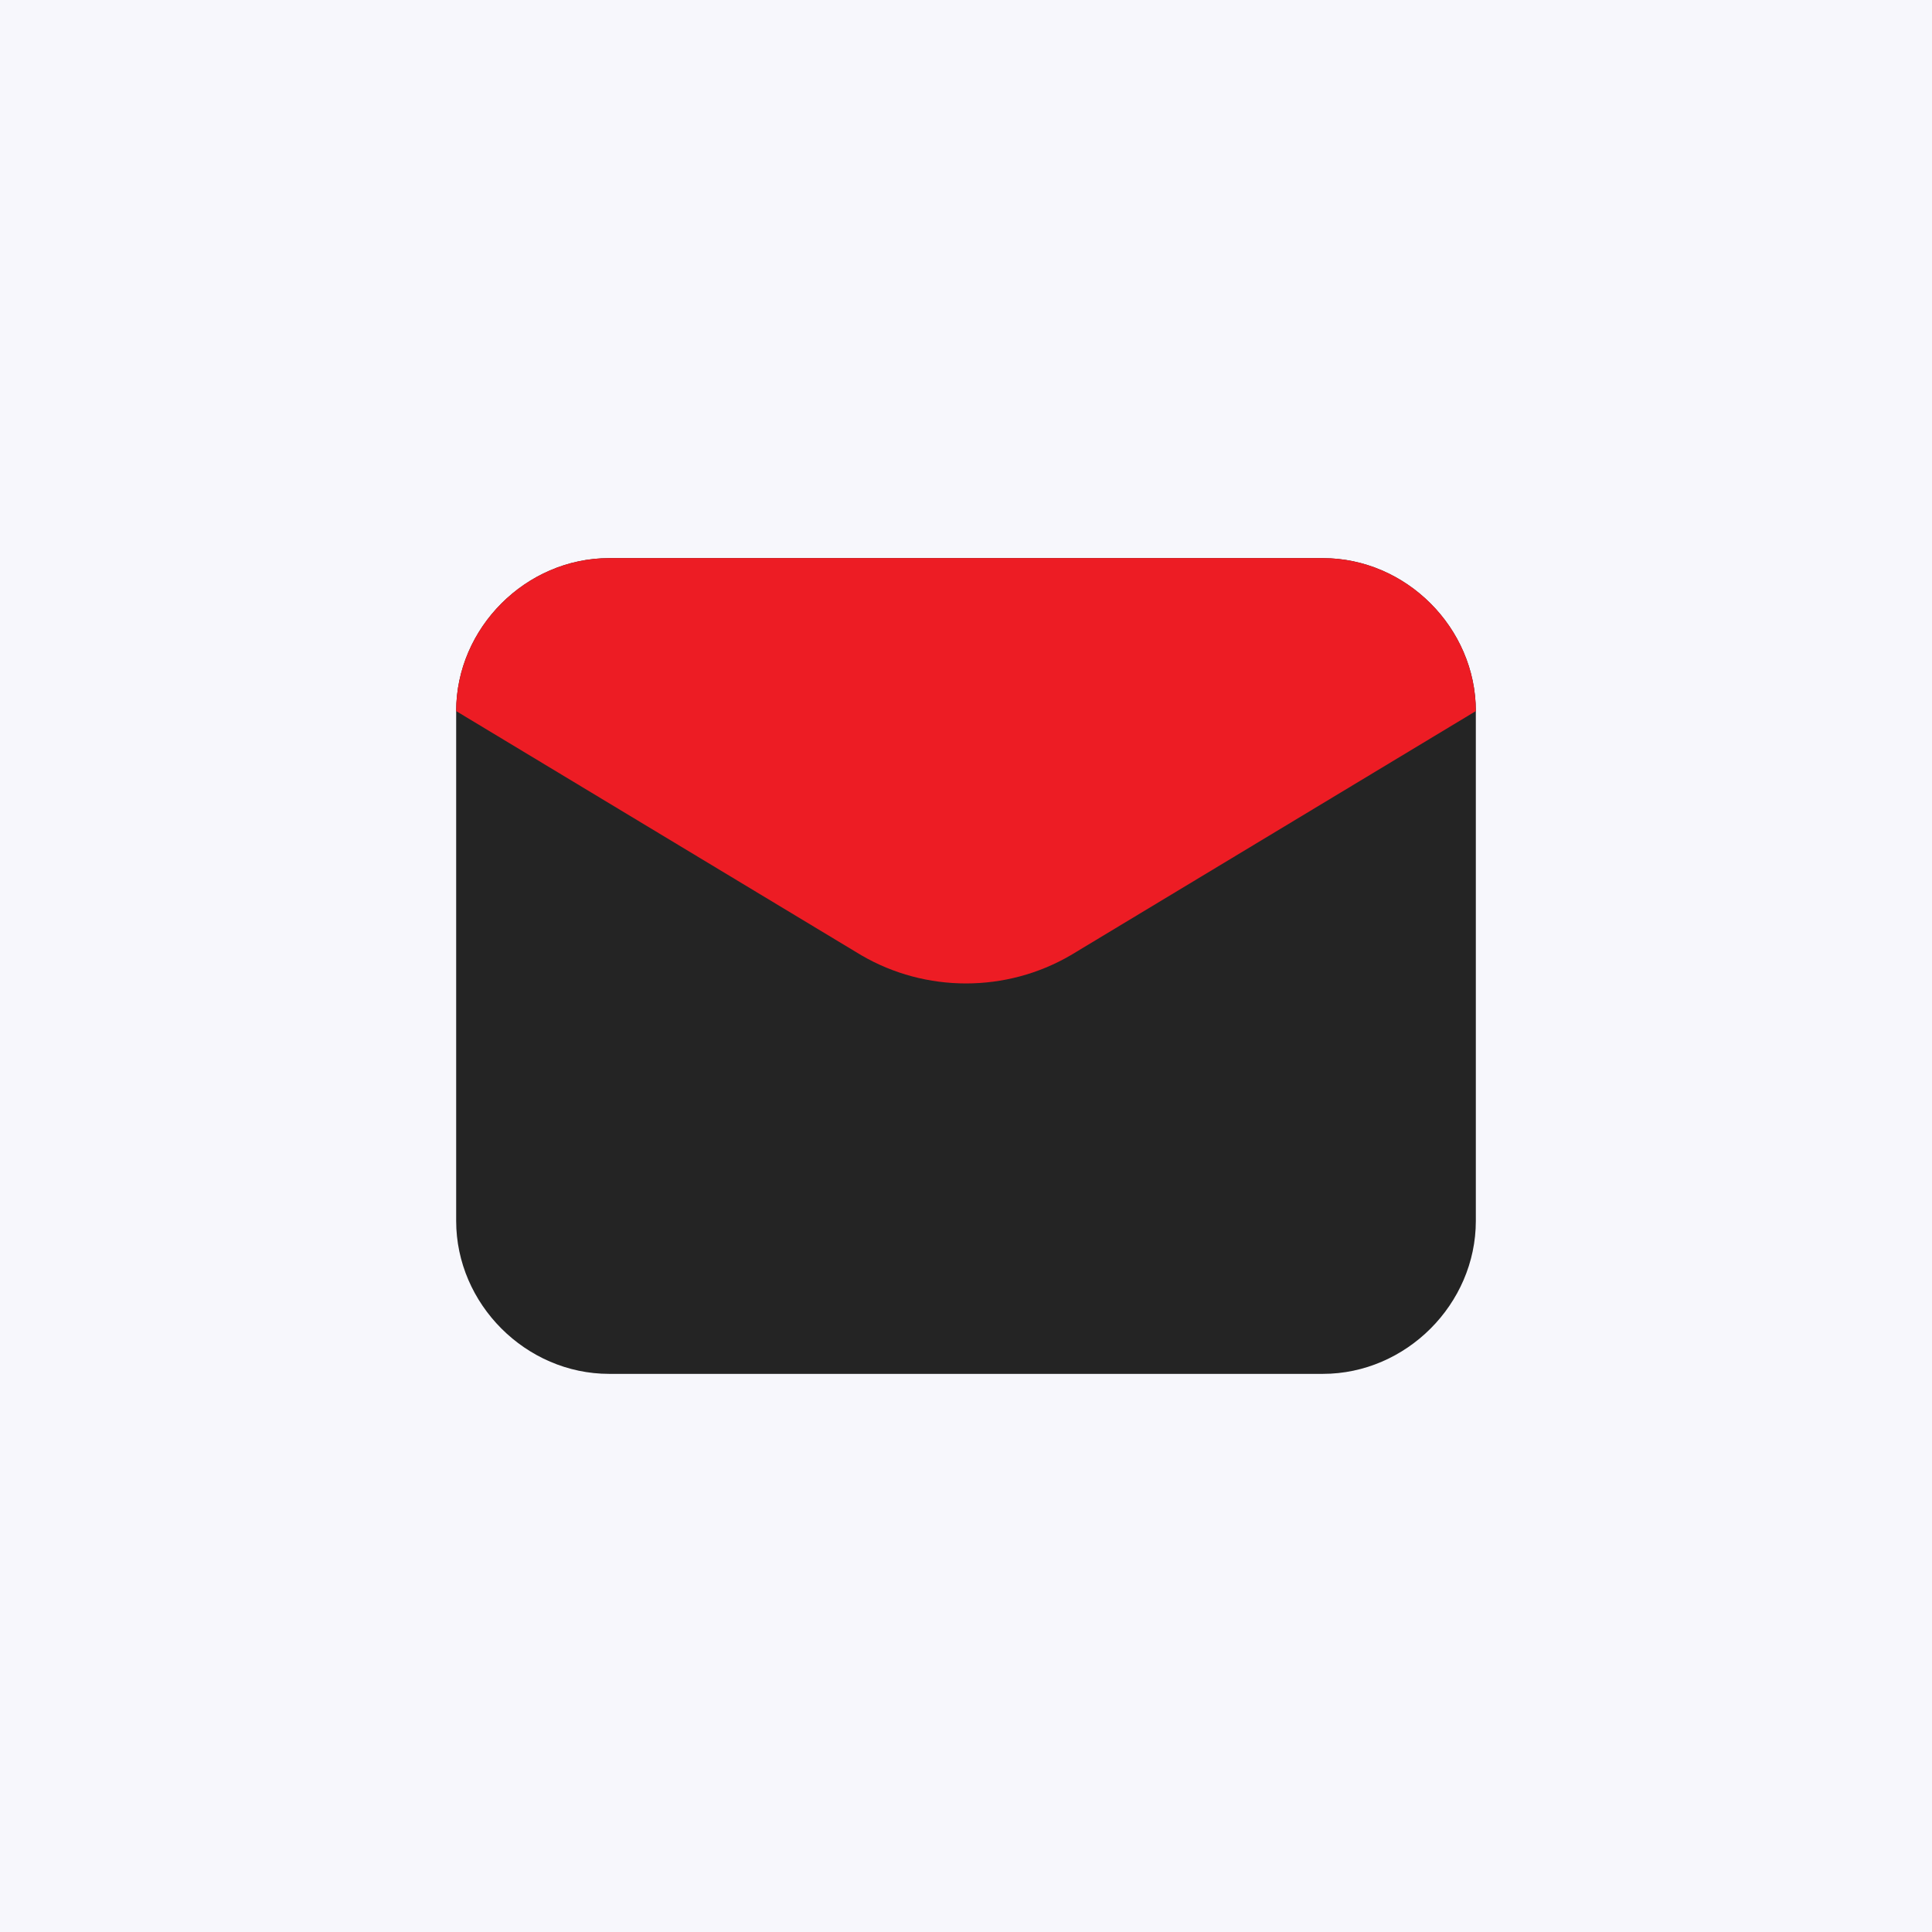 <?xml version="1.0" encoding="utf-8"?>
<!-- Generator: Adobe Illustrator 27.5.0, SVG Export Plug-In . SVG Version: 6.00 Build 0)  -->
<svg version="1.1" id="Layer_1" xmlns="http://www.w3.org/2000/svg" xmlns:xlink="http://www.w3.org/1999/xlink" x="0px" y="0px"
	 viewBox="0 0 72 72" style="enable-background:new 0 0 72 72;" xml:space="preserve">
<style type="text/css">
	.st0{fill:#F7F7FC;}
	.st1{fill:#242424;enable-background:new    ;}
	.st2{fill:#ED1C24;}
</style>
<rect y="0" class="st0" width="72" height="72"/>
<path class="st1" d="M49.3,51.2H22.7c-3.1,0-5.7-2.6-5.7-5.7v-19c0-3.1,2.6-5.7,5.7-5.7h26.6c3.1,0,5.7,2.6,5.7,5.7v19
	C55,48.6,52.4,51.2,49.3,51.2z"/>
<path class="st2" d="M32.1,35.6L17,26.5c0-3.1,2.6-5.7,5.7-5.7h26.6c3.1,0,5.7,2.6,5.7,5.7l-15.1,9.1C37.5,37,34.5,37,32.1,35.6z"/>
</svg>
